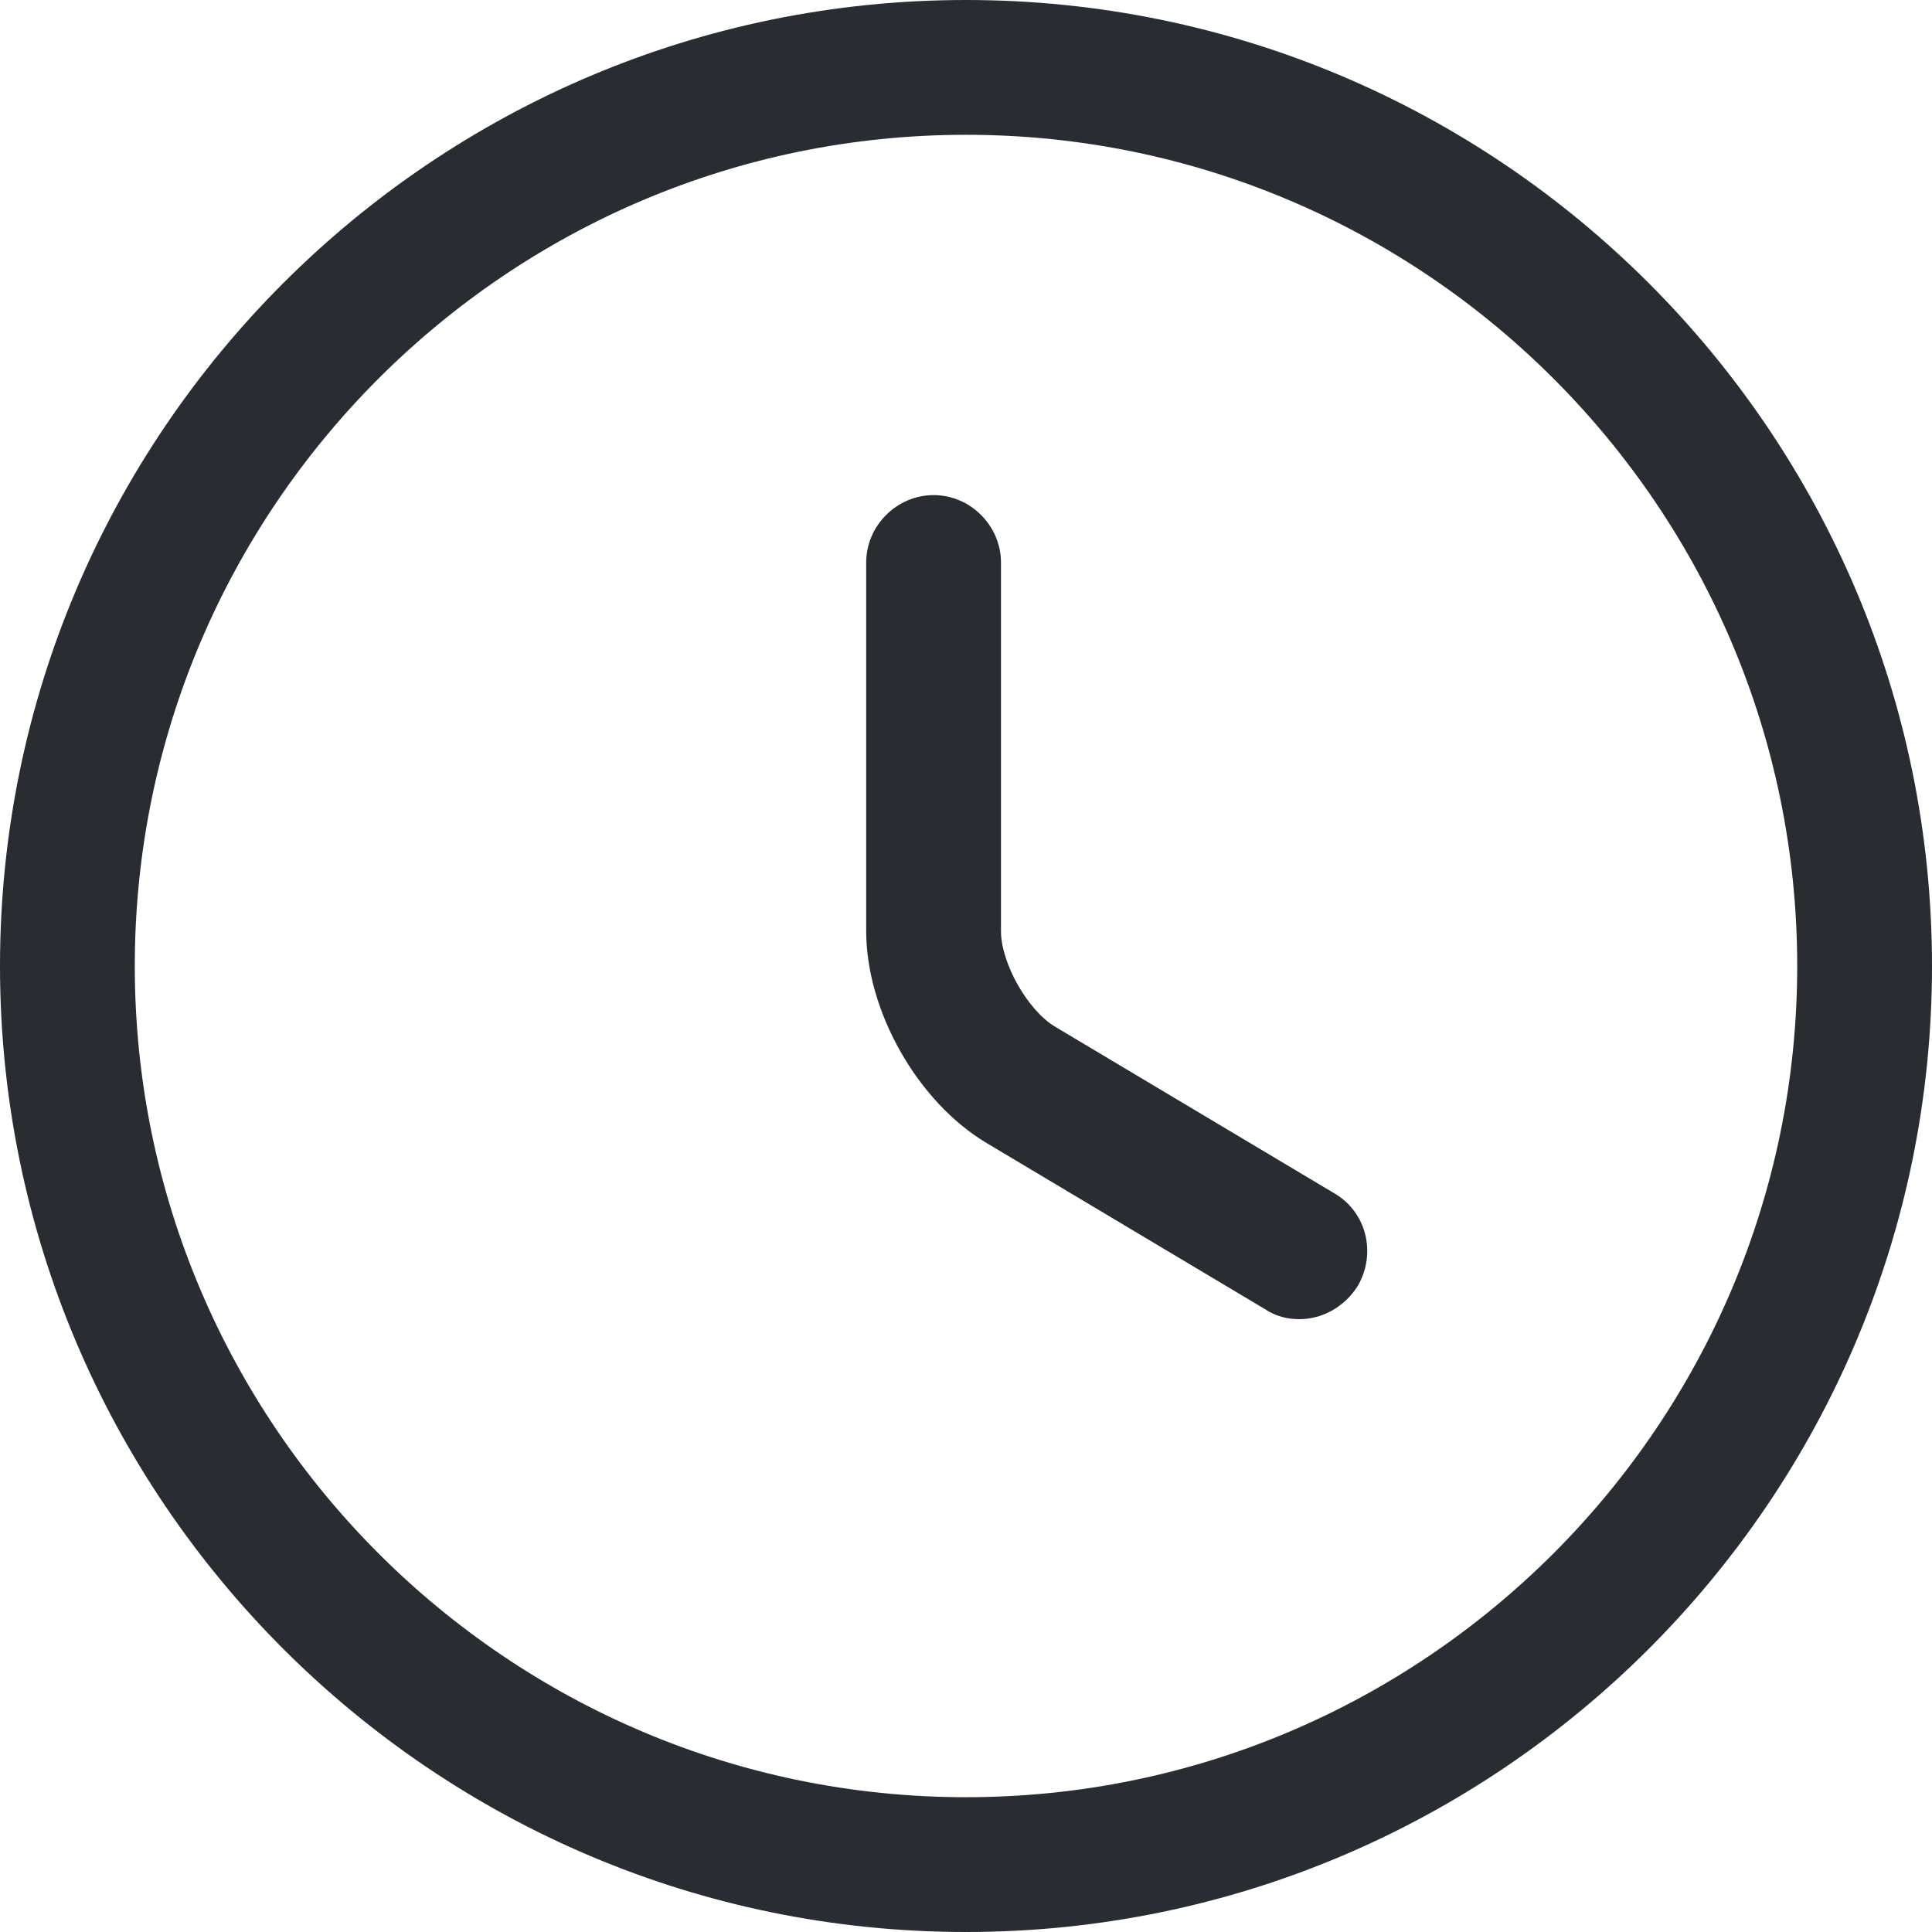 <svg width="30" height="30" viewBox="0 0 30 30" fill="none" xmlns="http://www.w3.org/2000/svg">
<path d="M15 30C6.726 30 0 23.274 0 15C0 6.726 6.726 0 15 0C23.274 0 30 6.726 30 15C30 23.274 23.274 30 15 30ZM15 2.093C7.884 2.093 2.093 7.884 2.093 15C2.093 22.116 7.884 27.907 15 27.907C22.116 27.907 27.907 22.116 27.907 15C27.907 7.884 22.116 2.093 15 2.093Z" fill="#292D32"/>
<path d="M20.176 20.484C19.994 20.484 19.813 20.442 19.645 20.33L15.32 17.749C14.245 17.107 13.45 15.698 13.45 14.456V8.735C13.45 8.163 13.925 7.688 14.497 7.688C15.069 7.688 15.543 8.163 15.543 8.735V14.456C15.543 14.958 15.962 15.698 16.394 15.949L20.72 18.53C21.222 18.823 21.376 19.465 21.083 19.968C20.873 20.302 20.525 20.484 20.176 20.484Z" fill="#292D32"/>
</svg>
